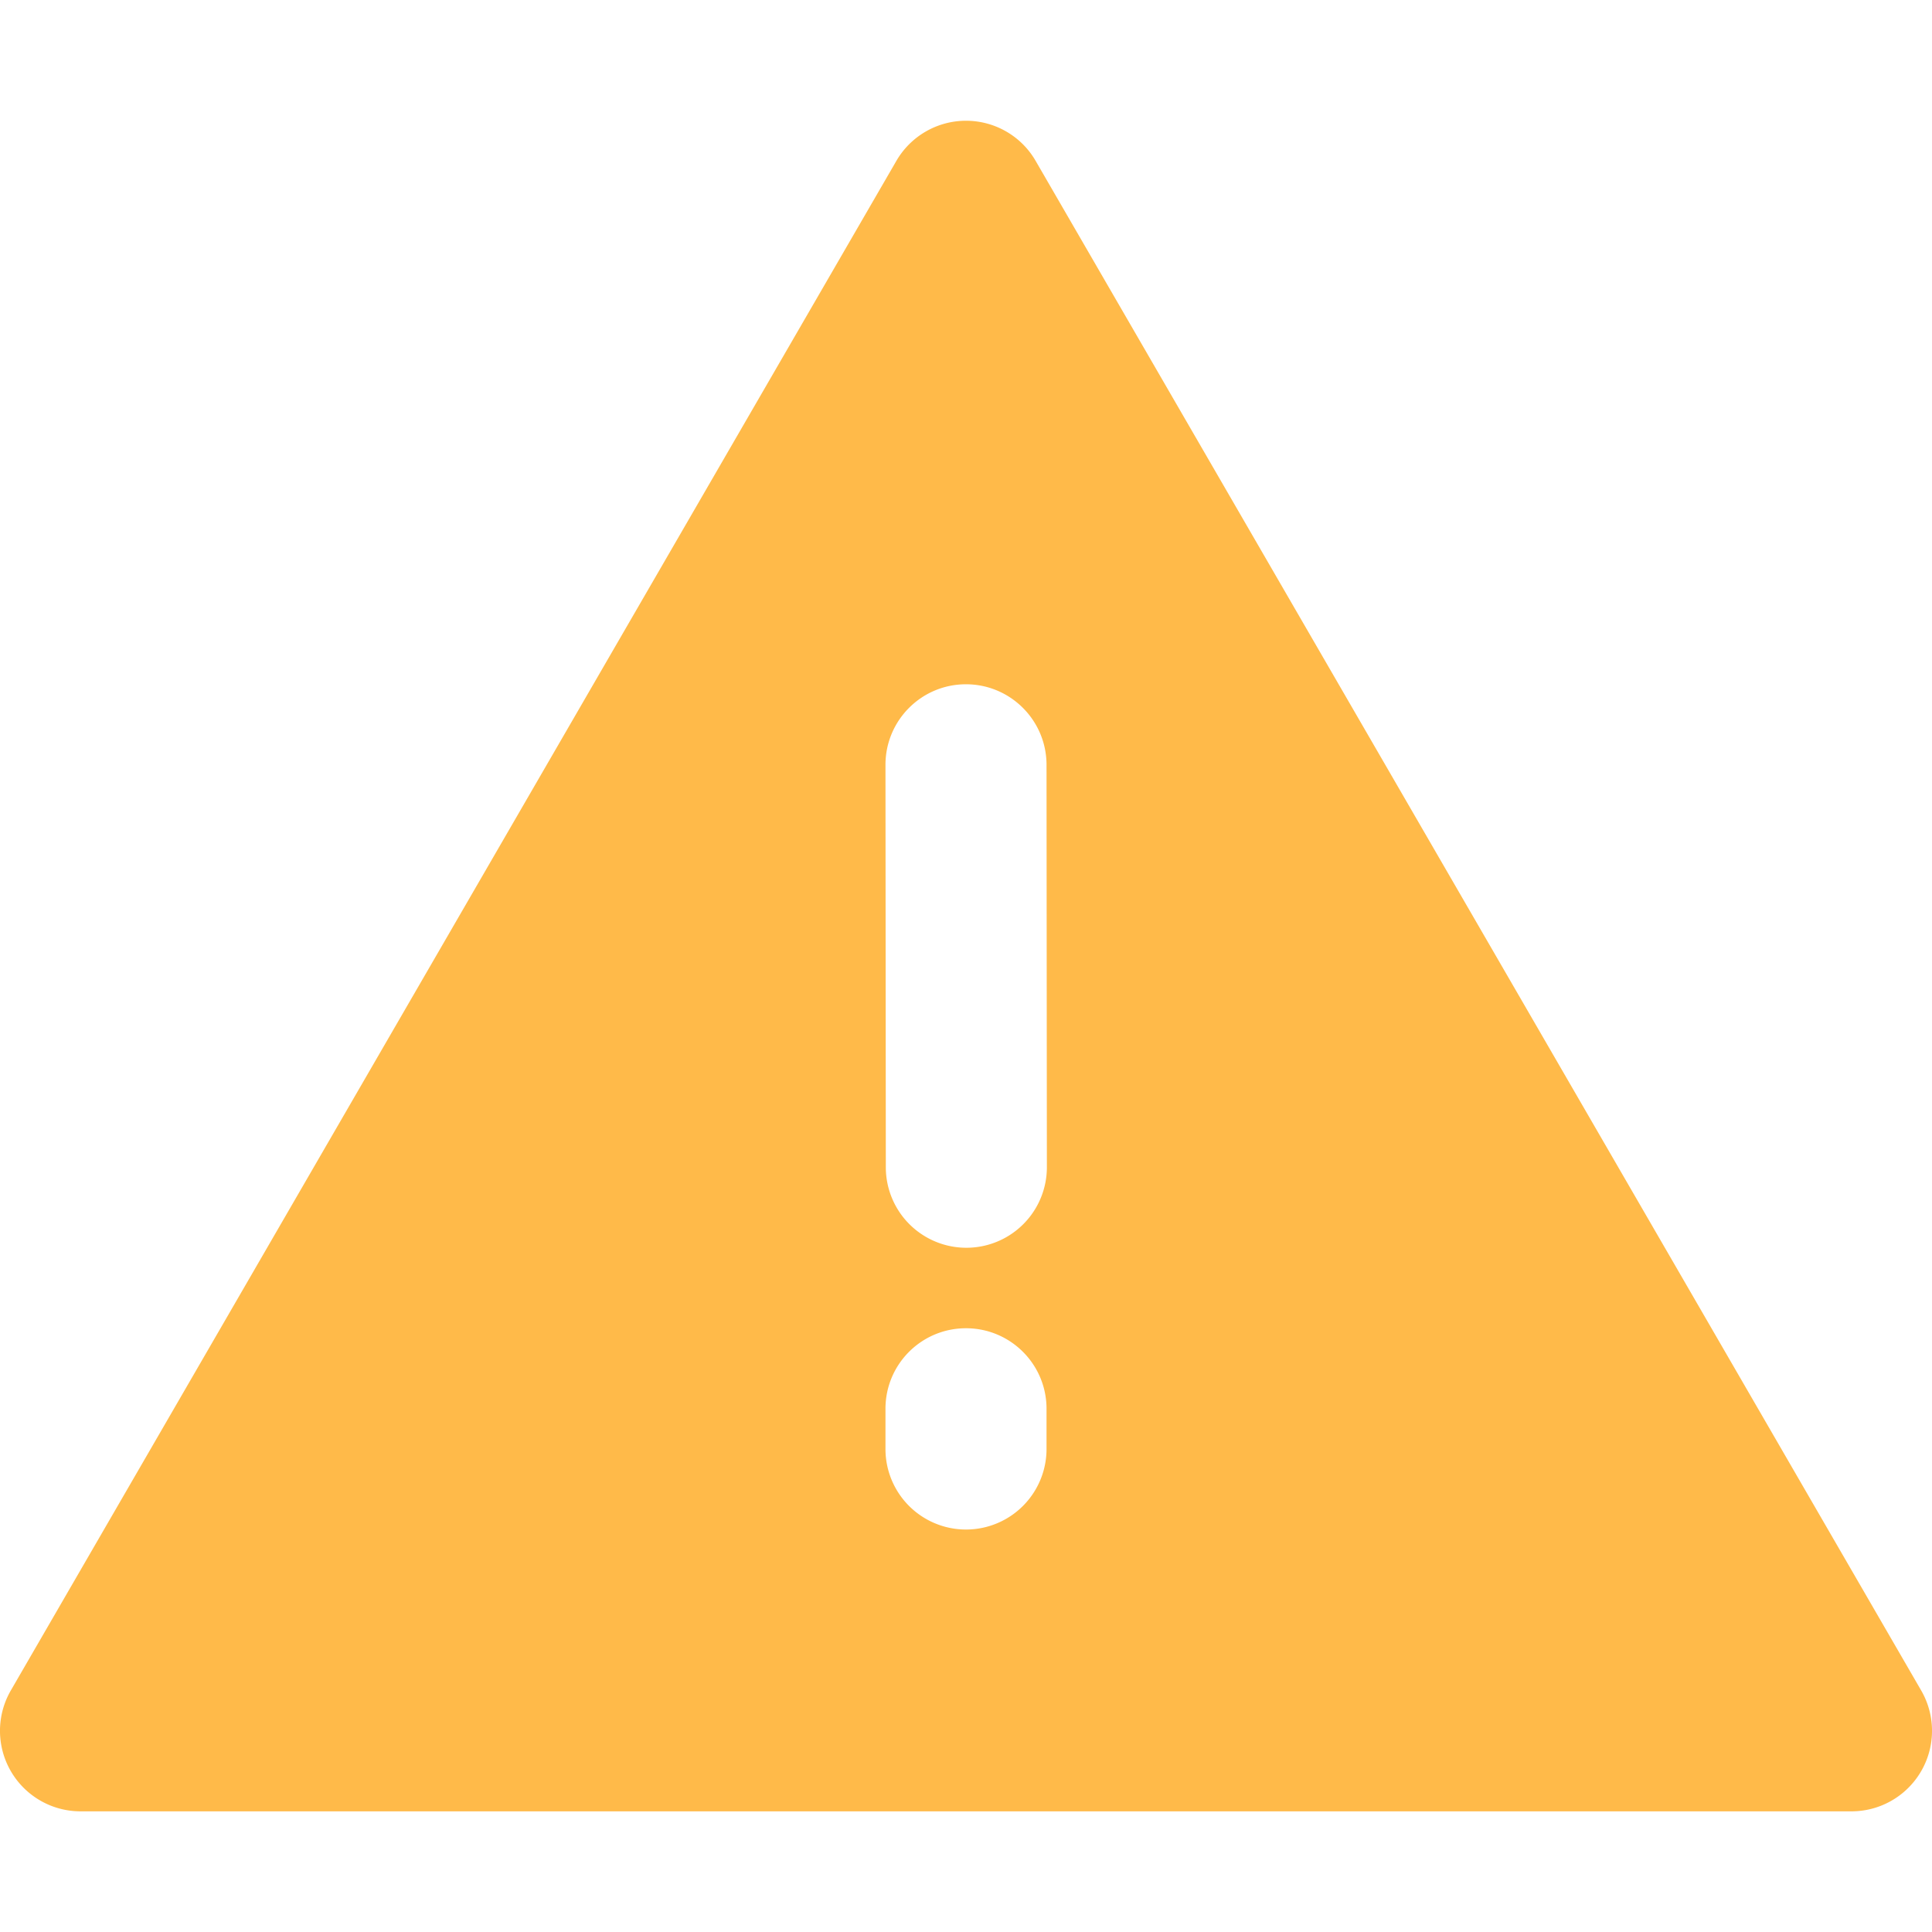 <svg width="22" height="22" viewBox="0 0 22 22" fill="none" xmlns="http://www.w3.org/2000/svg"><path fill-rule="evenodd" clip-rule="evenodd" d="M11 1.375c.327 0 .63.174.793.457L21.877 19.25a.917.917 0 01-.794 1.376H.917a.917.917 0 01-.794-1.376L10.207 1.832A.917.917 0 0111 1.375zm0 6.417c.505 0 .916.41.917.916l.004 4.583a.917.917 0 01-1.834.001l-.004-4.583c0-.506.41-.917.916-.917zm0 7.333c.506 0 .917.41.917.917v.458a.917.917 0 11-1.834 0v-.458c0-.507.41-.917.917-.917z" fill="#FFBA49"/></svg>